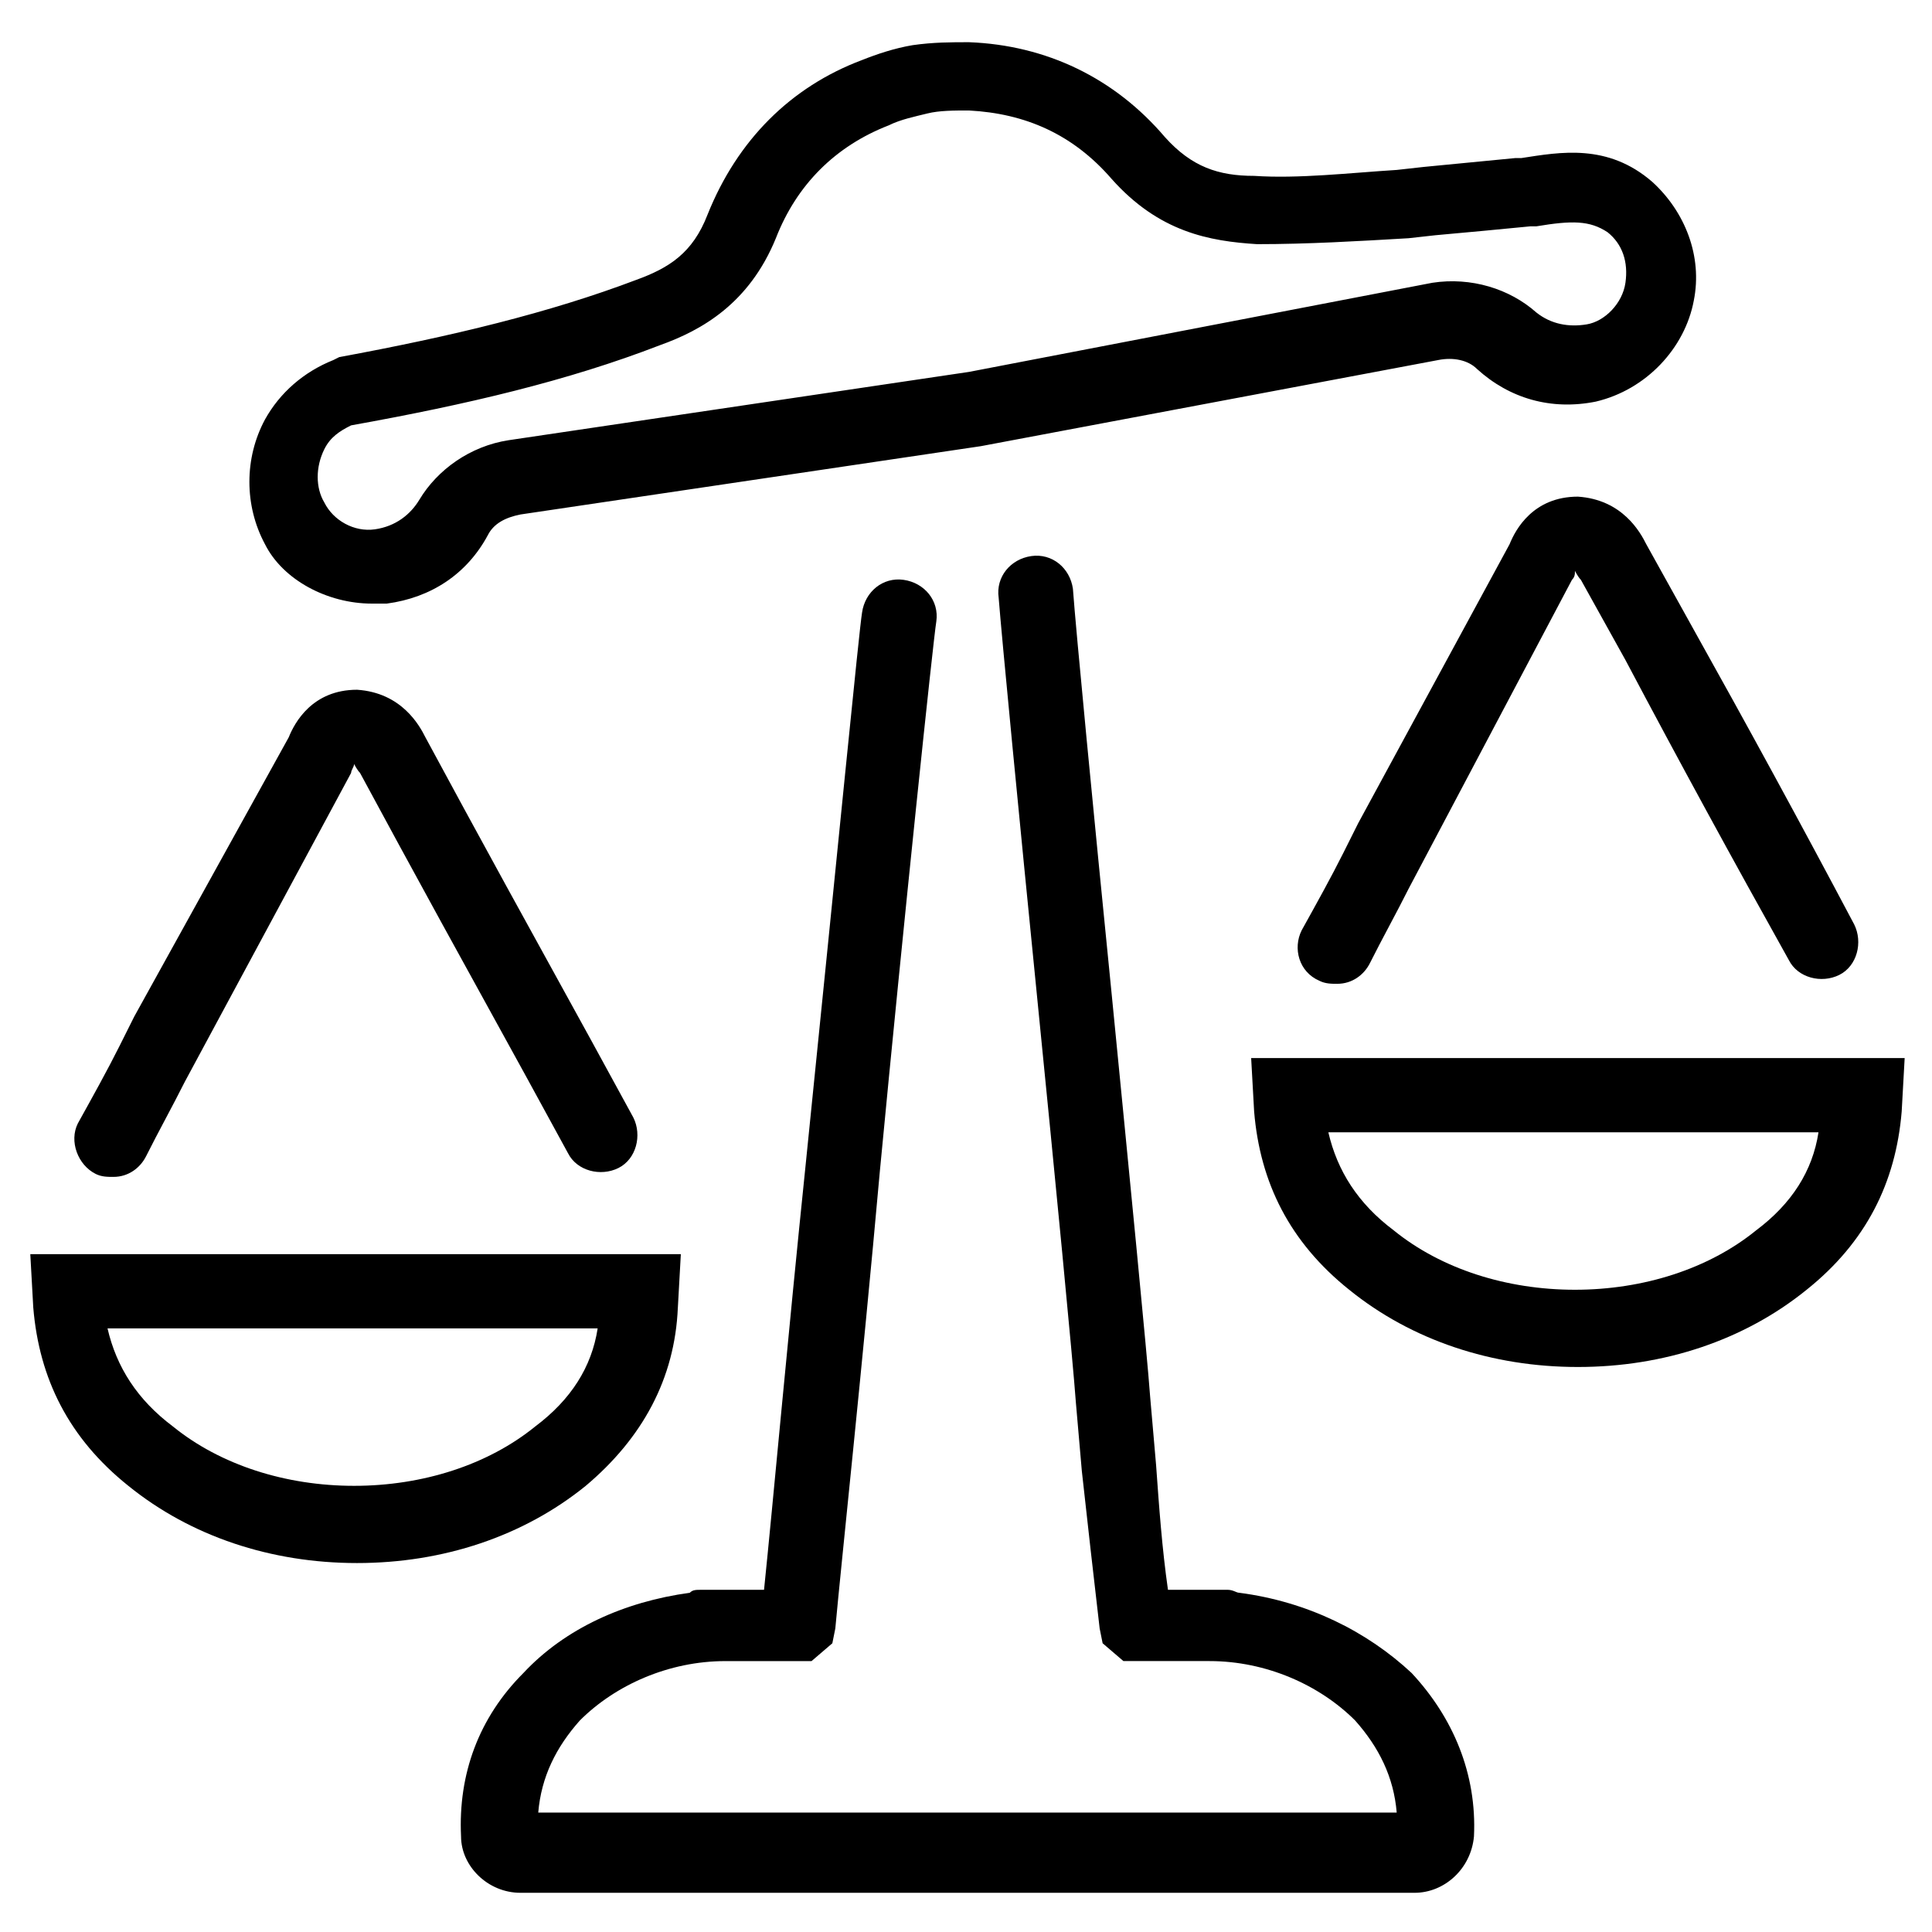 <?xml version="1.0" encoding="UTF-8"?>
<!-- Uploaded to: ICON Repo, www.svgrepo.com, Generator: ICON Repo Mixer Tools -->
<svg fill="#000000" width="800px" height="800px" version="1.1" viewBox="144 144 512 512" xmlns="http://www.w3.org/2000/svg">
 <g>
  <path d="m472.42 566.1c-0.789 0-1.574-0.789-3.148-0.789h-0.789-0.789-3.148-1.574-0.789-8.66c-1.574-11.02-2.363-22.043-3.148-33.062l-1.574-18.105c-0.789-11.02-5.512-59.039-10.234-107.06-4.723-47.23-9.445-96.039-10.234-107.06-0.789-5.512-5.512-9.445-11.02-8.66-5.512 0.789-9.445 5.512-8.66 11.02 0.789 10.234 5.512 59.039 10.234 106.27 4.723 47.23 9.445 96.039 10.234 107.06l1.574 18.105c1.574 14.168 3.148 28.34 4.723 41.723l0.789 3.938 5.512 4.723h22.828c14.957 0 29.125 6.297 38.574 15.742 6.297 7.086 10.234 14.957 11.02 24.402l-227.5 0.004c0.789-9.445 4.723-17.32 11.02-24.402 9.445-9.445 23.617-15.742 38.574-15.742h22.832l5.512-4.723 0.789-3.938c1.574-17.32 7.086-68.488 11.809-121.23 6.297-66.125 14.168-140.91 14.957-145.63 0.789-5.512-3.148-10.234-8.66-11.02-5.512-0.789-10.234 3.148-11.02 8.66-0.789 4.723-6.297 61.402-14.957 146.42-4.723 45.656-8.66 89.742-11.02 112.57h-8.66-0.789-2.363-3.148-1.574c-1.574 0-2.363 0-3.148 0.789-17.32 2.363-33.062 9.445-44.082 21.254-11.809 11.809-17.32 26.766-16.531 43.297 0 7.871 7.086 14.957 15.742 14.957h236.95c7.871 0 14.957-6.297 15.742-14.957 0.789-16.531-5.512-31.488-16.531-43.297-11.812-11.023-27.555-18.895-45.66-21.258z"/>
  <path d="m242.56 303.96h3.938c11.809-1.574 21.254-7.871 26.766-18.105 1.574-3.148 4.723-4.723 8.66-5.512l122.02-18.105 121.23-22.828c3.938-0.789 7.871 0 10.234 2.363 8.66 7.871 19.68 11.02 31.488 8.66 13.383-3.148 23.617-14.168 25.977-26.766 2.363-11.809-2.363-23.617-11.02-31.488-11.809-10.234-24.402-7.871-34.637-6.297h-1.574c-7.871 0.789-16.531 1.574-24.402 2.363l-7.086 0.789c-12.594 0.789-25.977 2.363-37.785 1.574-9.445 0-16.531-2.363-23.617-10.234-13.383-15.742-31.488-24.402-51.957-25.191-4.723 0-9.445 0-14.957 0.789-4.723 0.789-9.445 2.363-13.383 3.938-18.895 7.086-33.062 21.254-40.934 40.934-3.938 10.234-10.234 14.168-18.895 17.32-22.828 8.66-48.805 14.957-78.719 20.469l-1.574 0.789c-7.871 3.148-14.168 8.66-18.105 15.742-5.512 10.234-5.512 22.828 0 33.062 4.719 9.438 16.527 15.734 28.336 15.734zm-12.598-40.938c1.574-3.148 3.938-4.723 7.086-6.297 30.699-5.512 57.465-11.809 81.867-21.254 11.02-3.938 23.617-11.02 30.699-28.34 5.512-14.168 15.742-24.402 29.914-29.914 3.148-1.574 7.086-2.363 10.234-3.148 3.148-0.789 7.086-0.789 11.02-0.789 14.957 0.789 27.551 6.297 37.785 18.105 12.594 14.168 25.977 16.531 38.574 17.32 13.383 0 26.766-0.789 40.148-1.574l7.086-0.789c8.66-0.789 17.32-1.574 25.191-2.363h1.574c9.445-1.574 14.168-1.574 18.895 1.574 3.938 3.148 5.512 7.871 4.723 13.383-0.789 5.512-5.512 10.234-10.234 11.02-4.723 0.789-9.445 0-13.383-3.148-7.086-6.297-17.32-9.445-27.551-7.871l-122.8 23.621-122.02 18.105c-10.234 1.574-18.895 7.871-23.617 15.742-2.363 3.938-6.297 7.086-11.809 7.871-5.512 0.789-11.02-2.363-13.383-7.086-2.359-3.934-2.359-9.441 0-14.168z"/>
  <path d="m580.27 288.21c-1.574-3.148-6.297-11.809-18.105-12.594-11.809 0-16.531 8.66-18.105 12.594l-40.148 73.996-3.938 7.871c-3.148 6.297-7.086 13.383-11.02 20.469-2.363 4.723-0.789 11.02 4.723 13.383 1.574 0.789 3.148 0.789 4.723 0.789 3.938 0 7.086-2.363 8.66-5.512 3.148-6.297 7.086-13.383 10.234-19.68l43.293-81.867c0.789-0.789 0.789-1.574 0.789-2.363 0 0 0.789 1.574 1.574 2.363l11.809 21.254c14.168 26.766 28.34 52.742 43.297 79.508 2.363 4.723 8.66 6.297 13.383 3.938 4.723-2.363 6.297-8.66 3.938-13.383-14.168-26.766-28.34-52.742-43.297-79.508z"/>
  <path d="m475.57 424.4 0.789 14.168c1.574 18.895 9.445 34.637 25.191 47.23 16.531 13.383 37.785 20.469 60.613 20.469 22.828 0 44.082-7.086 60.613-20.469 15.742-12.594 23.617-28.34 25.191-47.23l0.789-14.168zm133.82 45.656c-12.594 10.234-29.914 15.742-48.02 15.742s-35.426-5.512-48.02-15.742c-9.445-7.086-14.957-15.742-17.32-25.977h129.89c-1.57 10.234-7.082 18.895-16.527 25.977z"/>
  <path d="m169.35 455.1c1.574 0.789 3.148 0.789 4.723 0.789 3.938 0 7.086-2.363 8.66-5.512 3.148-6.297 7.086-13.383 10.234-19.68l44.082-81.867c0-0.789 0.789-1.574 0.789-2.363 0 0 0.789 1.574 1.574 2.363l10.234 18.895c14.957 27.551 29.914 54.316 44.871 81.867 2.363 4.723 8.66 6.297 13.383 3.938 4.723-2.363 6.297-8.66 3.938-13.383-14.957-27.551-29.914-54.316-44.871-81.867l-10.234-18.895c-1.574-3.148-6.297-11.809-18.105-12.594-11.809 0-16.531 8.66-18.105 12.594l-40.938 73.996-3.938 7.871c-3.148 6.297-7.086 13.383-11.02 20.469-2.363 4.723 0 11.02 4.723 13.379z"/>
  <path d="m323.64 490.53 0.789-14.168-172.4-0.004 0.789 14.168c1.574 18.895 9.445 34.637 25.191 47.23 16.531 13.383 37.785 20.469 60.613 20.469s44.082-7.086 60.613-20.469c14.957-12.59 23.613-28.336 24.402-47.227zm-37.785 31.488c-12.594 10.234-29.914 15.742-48.02 15.742-18.105 0-35.426-5.512-48.02-15.742-9.445-7.086-14.957-15.742-17.32-25.977h129.89c-1.57 10.23-7.082 18.891-16.527 25.977z"/>
 </g>
</svg>